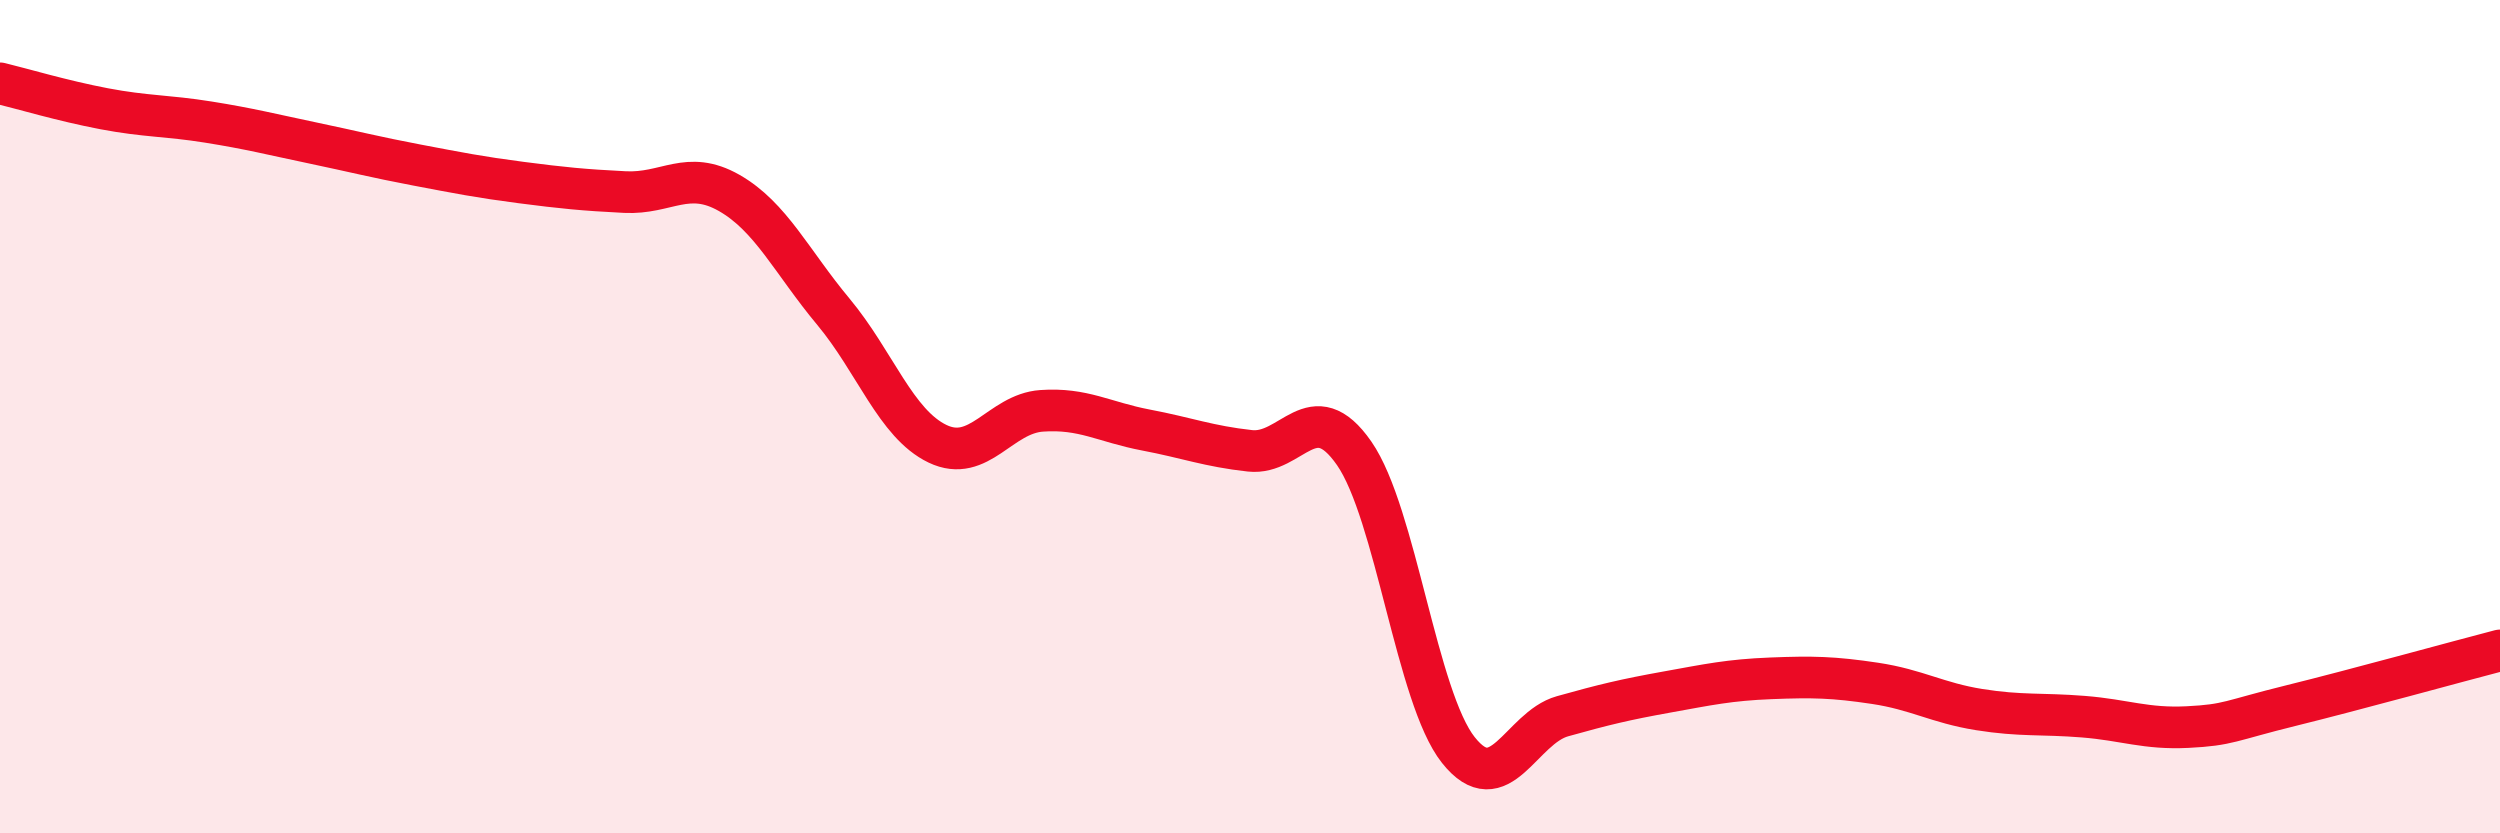 
    <svg width="60" height="20" viewBox="0 0 60 20" xmlns="http://www.w3.org/2000/svg">
      <path
        d="M 0,2 C 0.5,2.12 1.5,2.42 2.5,2.61 C 3.5,2.8 4,2.77 5,2.93 C 6,3.09 6.5,3.22 7.5,3.43 C 8.5,3.64 9,3.77 10,3.96 C 11,4.15 11.5,4.25 12.5,4.38 C 13.5,4.51 14,4.56 15,4.61 C 16,4.66 16.5,4.06 17.5,4.63 C 18.5,5.2 19,6.28 20,7.48 C 21,8.68 21.5,10.17 22.5,10.65 C 23.5,11.13 24,9.93 25,9.86 C 26,9.79 26.5,10.13 27.5,10.32 C 28.5,10.51 29,10.71 30,10.82 C 31,10.93 31.5,9.44 32.5,10.88 C 33.5,12.32 34,16.74 35,18 C 36,19.26 36.5,17.47 37.5,17.19 C 38.5,16.91 39,16.79 40,16.61 C 41,16.43 41.5,16.32 42.5,16.28 C 43.5,16.24 44,16.25 45,16.4 C 46,16.55 46.5,16.87 47.5,17.03 C 48.5,17.19 49,17.12 50,17.2 C 51,17.28 51.5,17.5 52.5,17.45 C 53.5,17.4 53.5,17.3 55,16.93 C 56.5,16.56 59,15.87 60,15.61L60 20L0 20Z"
        fill="#EB0A25"
        opacity="0.1"
        stroke-linecap="round"
        stroke-linejoin="round"
      />
      <path
        d="M 0,2 C 0.5,2.12 1.5,2.42 2.5,2.61 C 3.5,2.8 4,2.77 5,2.93 C 6,3.09 6.5,3.22 7.5,3.43 C 8.5,3.64 9,3.77 10,3.96 C 11,4.15 11.5,4.25 12.5,4.38 C 13.5,4.51 14,4.56 15,4.61 C 16,4.66 16.5,4.06 17.5,4.63 C 18.5,5.2 19,6.28 20,7.48 C 21,8.68 21.5,10.17 22.5,10.65 C 23.5,11.13 24,9.93 25,9.86 C 26,9.79 26.5,10.13 27.5,10.32 C 28.5,10.51 29,10.71 30,10.82 C 31,10.93 31.5,9.44 32.5,10.88 C 33.5,12.32 34,16.74 35,18 C 36,19.26 36.5,17.47 37.5,17.19 C 38.5,16.91 39,16.79 40,16.61 C 41,16.43 41.5,16.32 42.5,16.28 C 43.5,16.24 44,16.25 45,16.4 C 46,16.55 46.5,16.87 47.5,17.03 C 48.5,17.19 49,17.12 50,17.2 C 51,17.28 51.5,17.5 52.5,17.45 C 53.5,17.4 53.5,17.3 55,16.93 C 56.5,16.56 59,15.87 60,15.61"
        stroke="#EB0A25"
        stroke-width="1"
        fill="none"
        stroke-linecap="round"
        stroke-linejoin="round"
      />
    </svg>
  